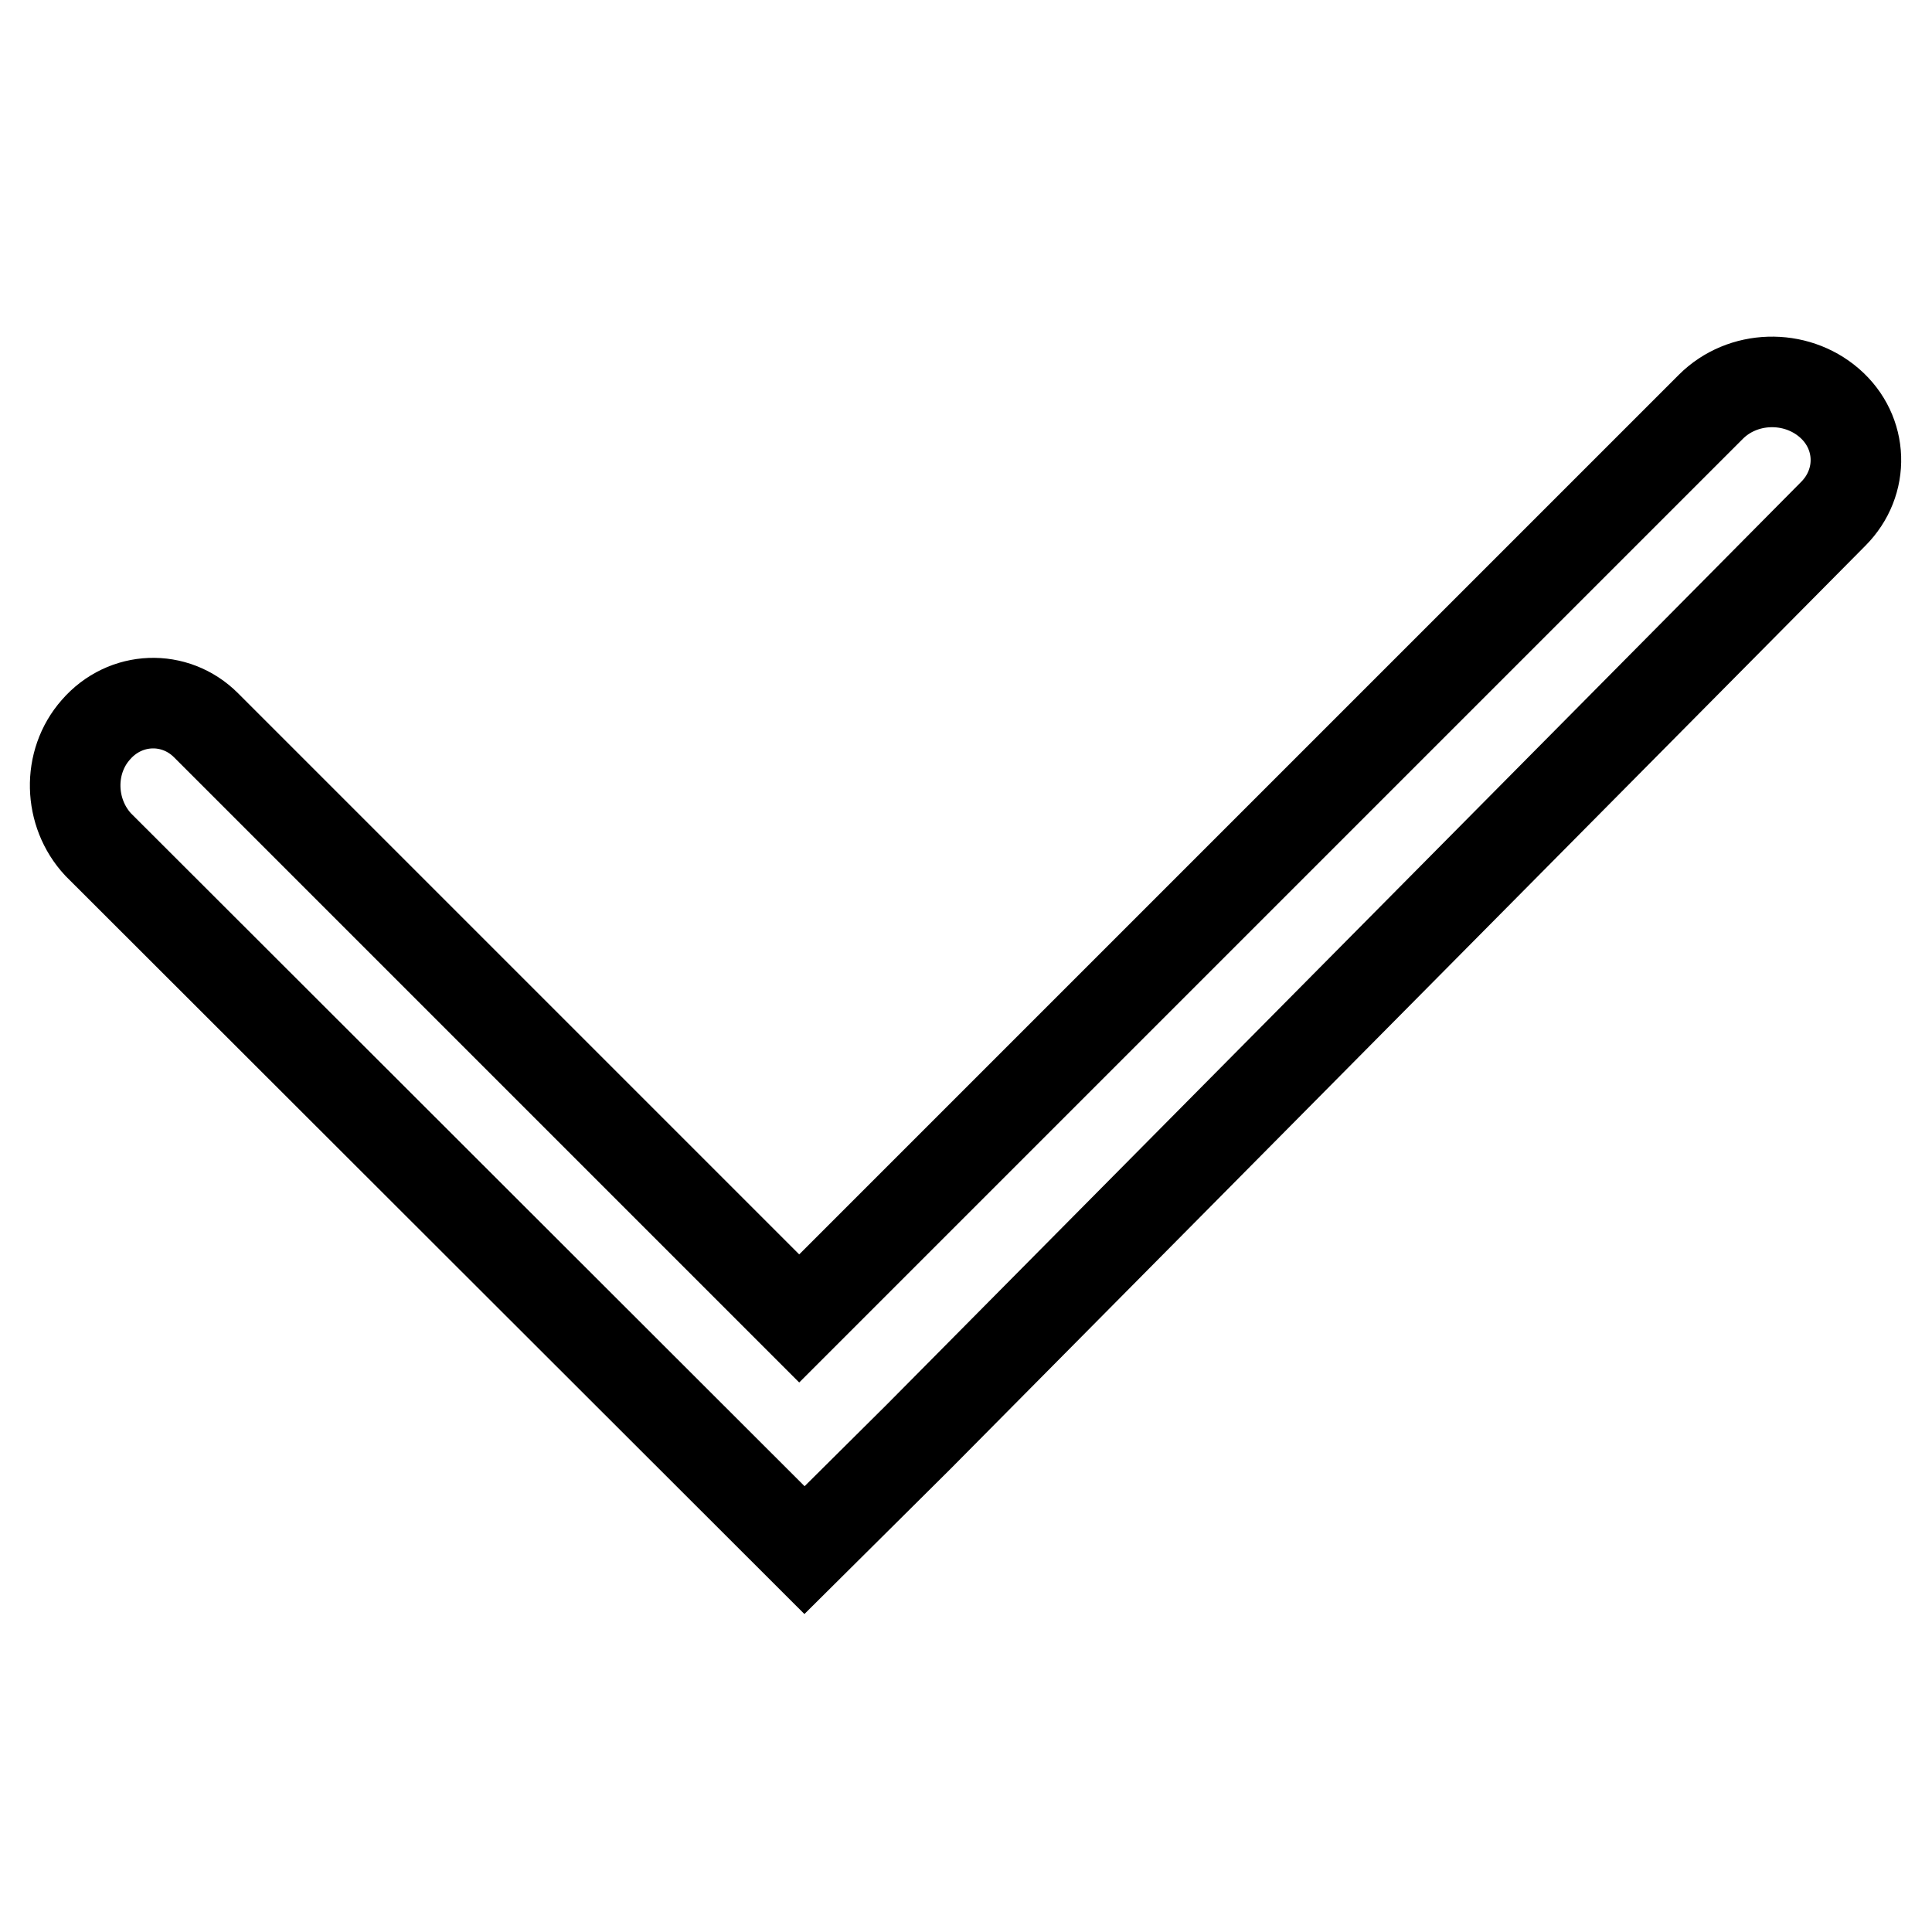 <?xml version="1.0" encoding="utf-8"?>
<!-- Svg Vector Icons : http://www.onlinewebfonts.com/icon -->
<!DOCTYPE svg PUBLIC "-//W3C//DTD SVG 1.1//EN" "http://www.w3.org/Graphics/SVG/1.1/DTD/svg11.dtd">
<svg version="1.1" xmlns="http://www.w3.org/2000/svg" xmlns:xlink="http://www.w3.org/1999/xlink" x="0px" y="0px" viewBox="0 0 256 256" enable-background="new 0 0 256 256" xml:space="preserve">
<g><g><path stroke-width="12" fill-opacity="0" stroke="#000000"  d="M121.7,190.4L121.7,190.4l-15.1,15L13,111.9c-3.9-4.2-4.1-10.9-0.3-15.2c3.9-4.5,10.5-4.7,14.6-0.6l78.6,78.6L226.7,53.9c4.2-4.2,11.2-4.4,15.7-0.5c4.5,3.9,4.7,10.5,0.5,14.7L121.7,190.4L121.7,190.4z"/></g></g>
</svg>